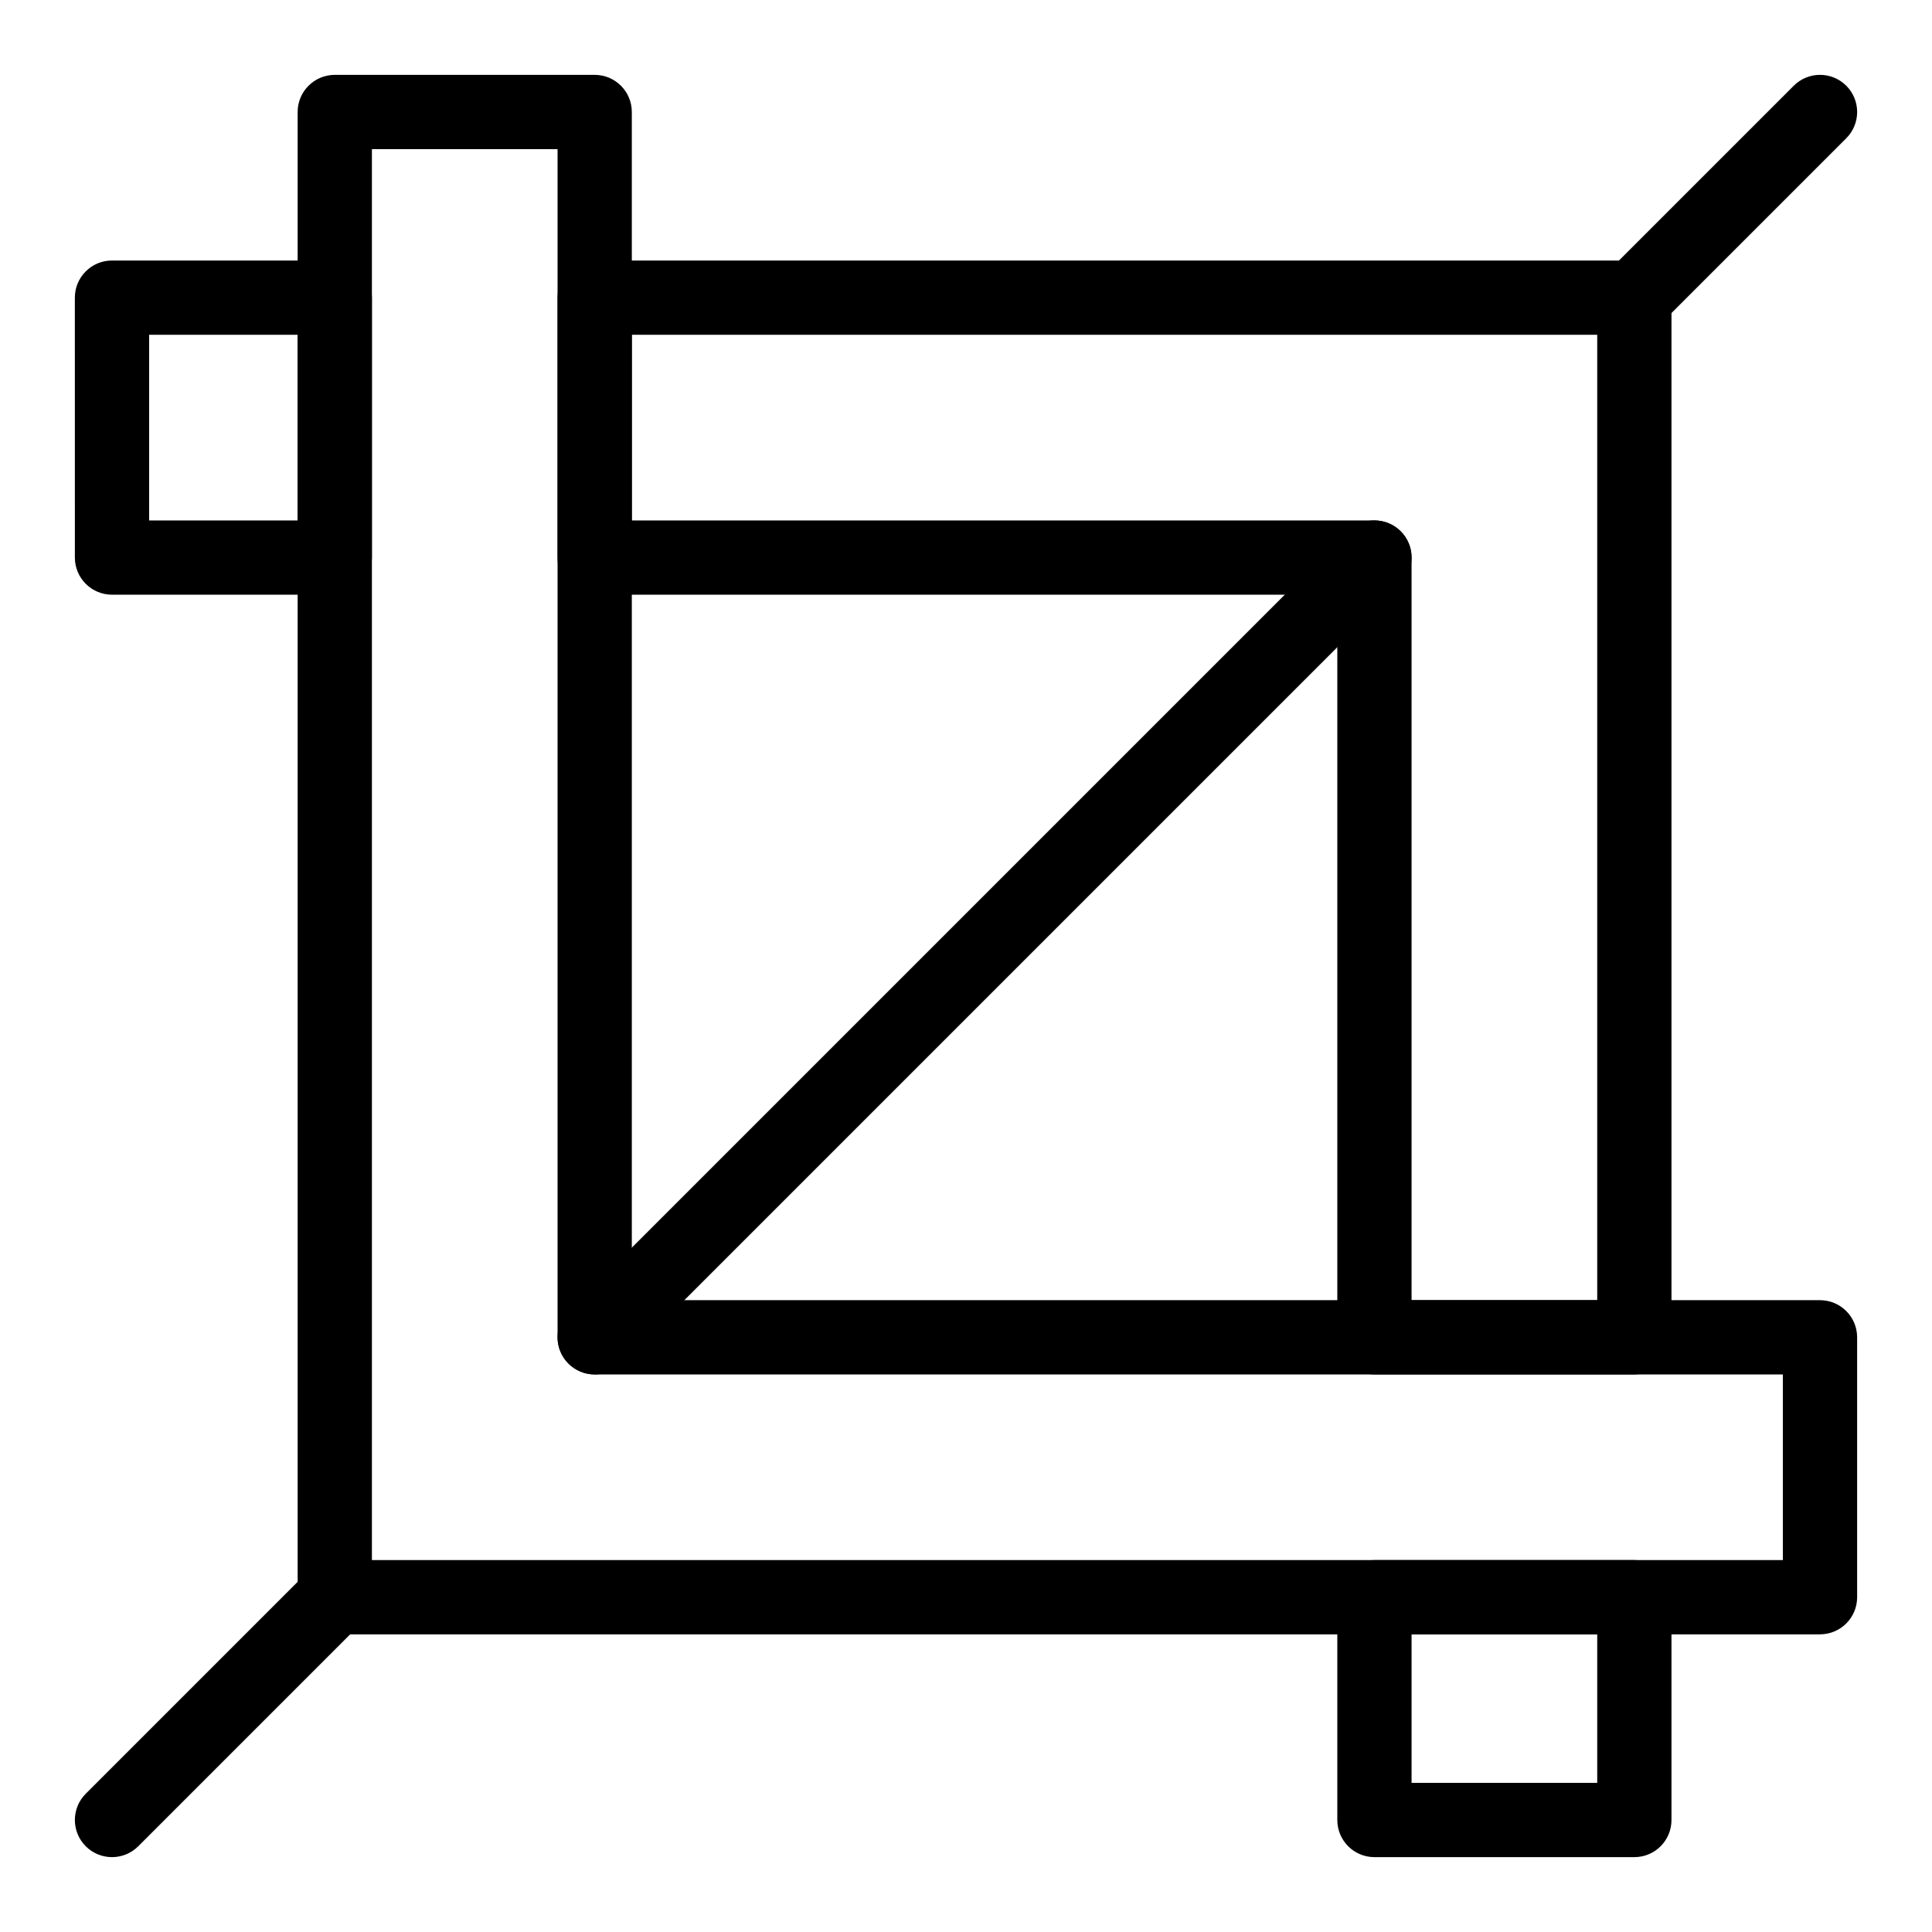 <?xml version="1.0" encoding="UTF-8"?>
<!-- Uploaded to: ICON Repo, www.svgrepo.com, Generator: ICON Repo Mixer Tools -->
<svg fill="#000000" width="800px" height="800px" version="1.1" viewBox="144 144 512 512" xmlns="http://www.w3.org/2000/svg">
 <g>
  <path d="m577.12 636.16h-68.879c-5.434 0-9.84-4.406-9.84-9.84v-59.039c0-5.434 4.406-9.84 9.84-9.84h68.879c5.434 0 9.84 4.406 9.84 9.84v59.039c0.004 5.434-4.406 9.84-9.84 9.84zm-59.039-19.68h49.199v-39.359h-49.199z"/>
  <path d="m232.72 301.6h-59.039c-5.434 0-9.84-4.406-9.84-9.84l-0.004-68.879c0-5.434 4.406-9.84 9.84-9.84h59.039c5.434 0 9.84 4.406 9.84 9.84v68.879c0.004 5.434-4.402 9.84-9.836 9.84zm-49.199-19.68h39.359v-49.199h-39.359z"/>
  <path d="m626.32 577.12h-393.6c-5.434 0-9.84-4.406-9.84-9.84v-393.6c0-5.434 4.406-9.84 9.84-9.84h68.879c5.434 0 9.84 4.406 9.84 9.84v314.88h314.88c5.434 0 9.84 4.406 9.84 9.84v68.879c0 5.434-4.406 9.836-9.84 9.836zm-383.76-19.68h373.92v-49.199h-314.88c-5.434 0-9.84-4.406-9.84-9.84v-314.88h-49.199z"/>
  <path d="m577.12 508.24h-68.879c-5.434 0-9.84-4.406-9.84-9.84v-196.8h-196.8c-5.434 0-9.84-4.406-9.84-9.84v-68.879c0-5.434 4.406-9.84 9.84-9.84h275.52c5.434 0 9.84 4.406 9.84 9.84v275.52c0.004 5.434-4.406 9.84-9.84 9.84zm-59.039-19.68h49.199v-255.84h-255.84v49.199h196.8c5.434 0 9.84 4.406 9.84 9.84z"/>
  <path d="m577.12 232.72c-2.519 0-5.035-0.961-6.957-2.883-3.844-3.844-3.844-10.074 0-13.918l49.199-49.199c3.844-3.844 10.07-3.844 13.918 0 3.844 3.844 3.844 10.074 0 13.918l-49.199 49.199c-1.922 1.922-4.441 2.883-6.961 2.883z"/>
  <path d="m301.6 508.24c-2.519 0-5.039-0.961-6.957-2.883-3.844-3.844-3.844-10.074 0-13.918l206.64-206.64c3.844-3.84 10.07-3.84 13.918 0 3.844 3.844 3.844 10.074 0 13.918l-206.64 206.64c-1.922 1.922-4.441 2.883-6.961 2.883z"/>
  <path d="m173.68 636.16c-2.519 0-5.039-0.961-6.957-2.883-3.844-3.844-3.844-10.074 0-13.918l59.039-59.039c3.844-3.84 10.074-3.84 13.918 0 3.844 3.844 3.844 10.074 0 13.918l-59.039 59.039c-1.926 1.922-4.445 2.883-6.961 2.883z"/>
 </g>
</svg>